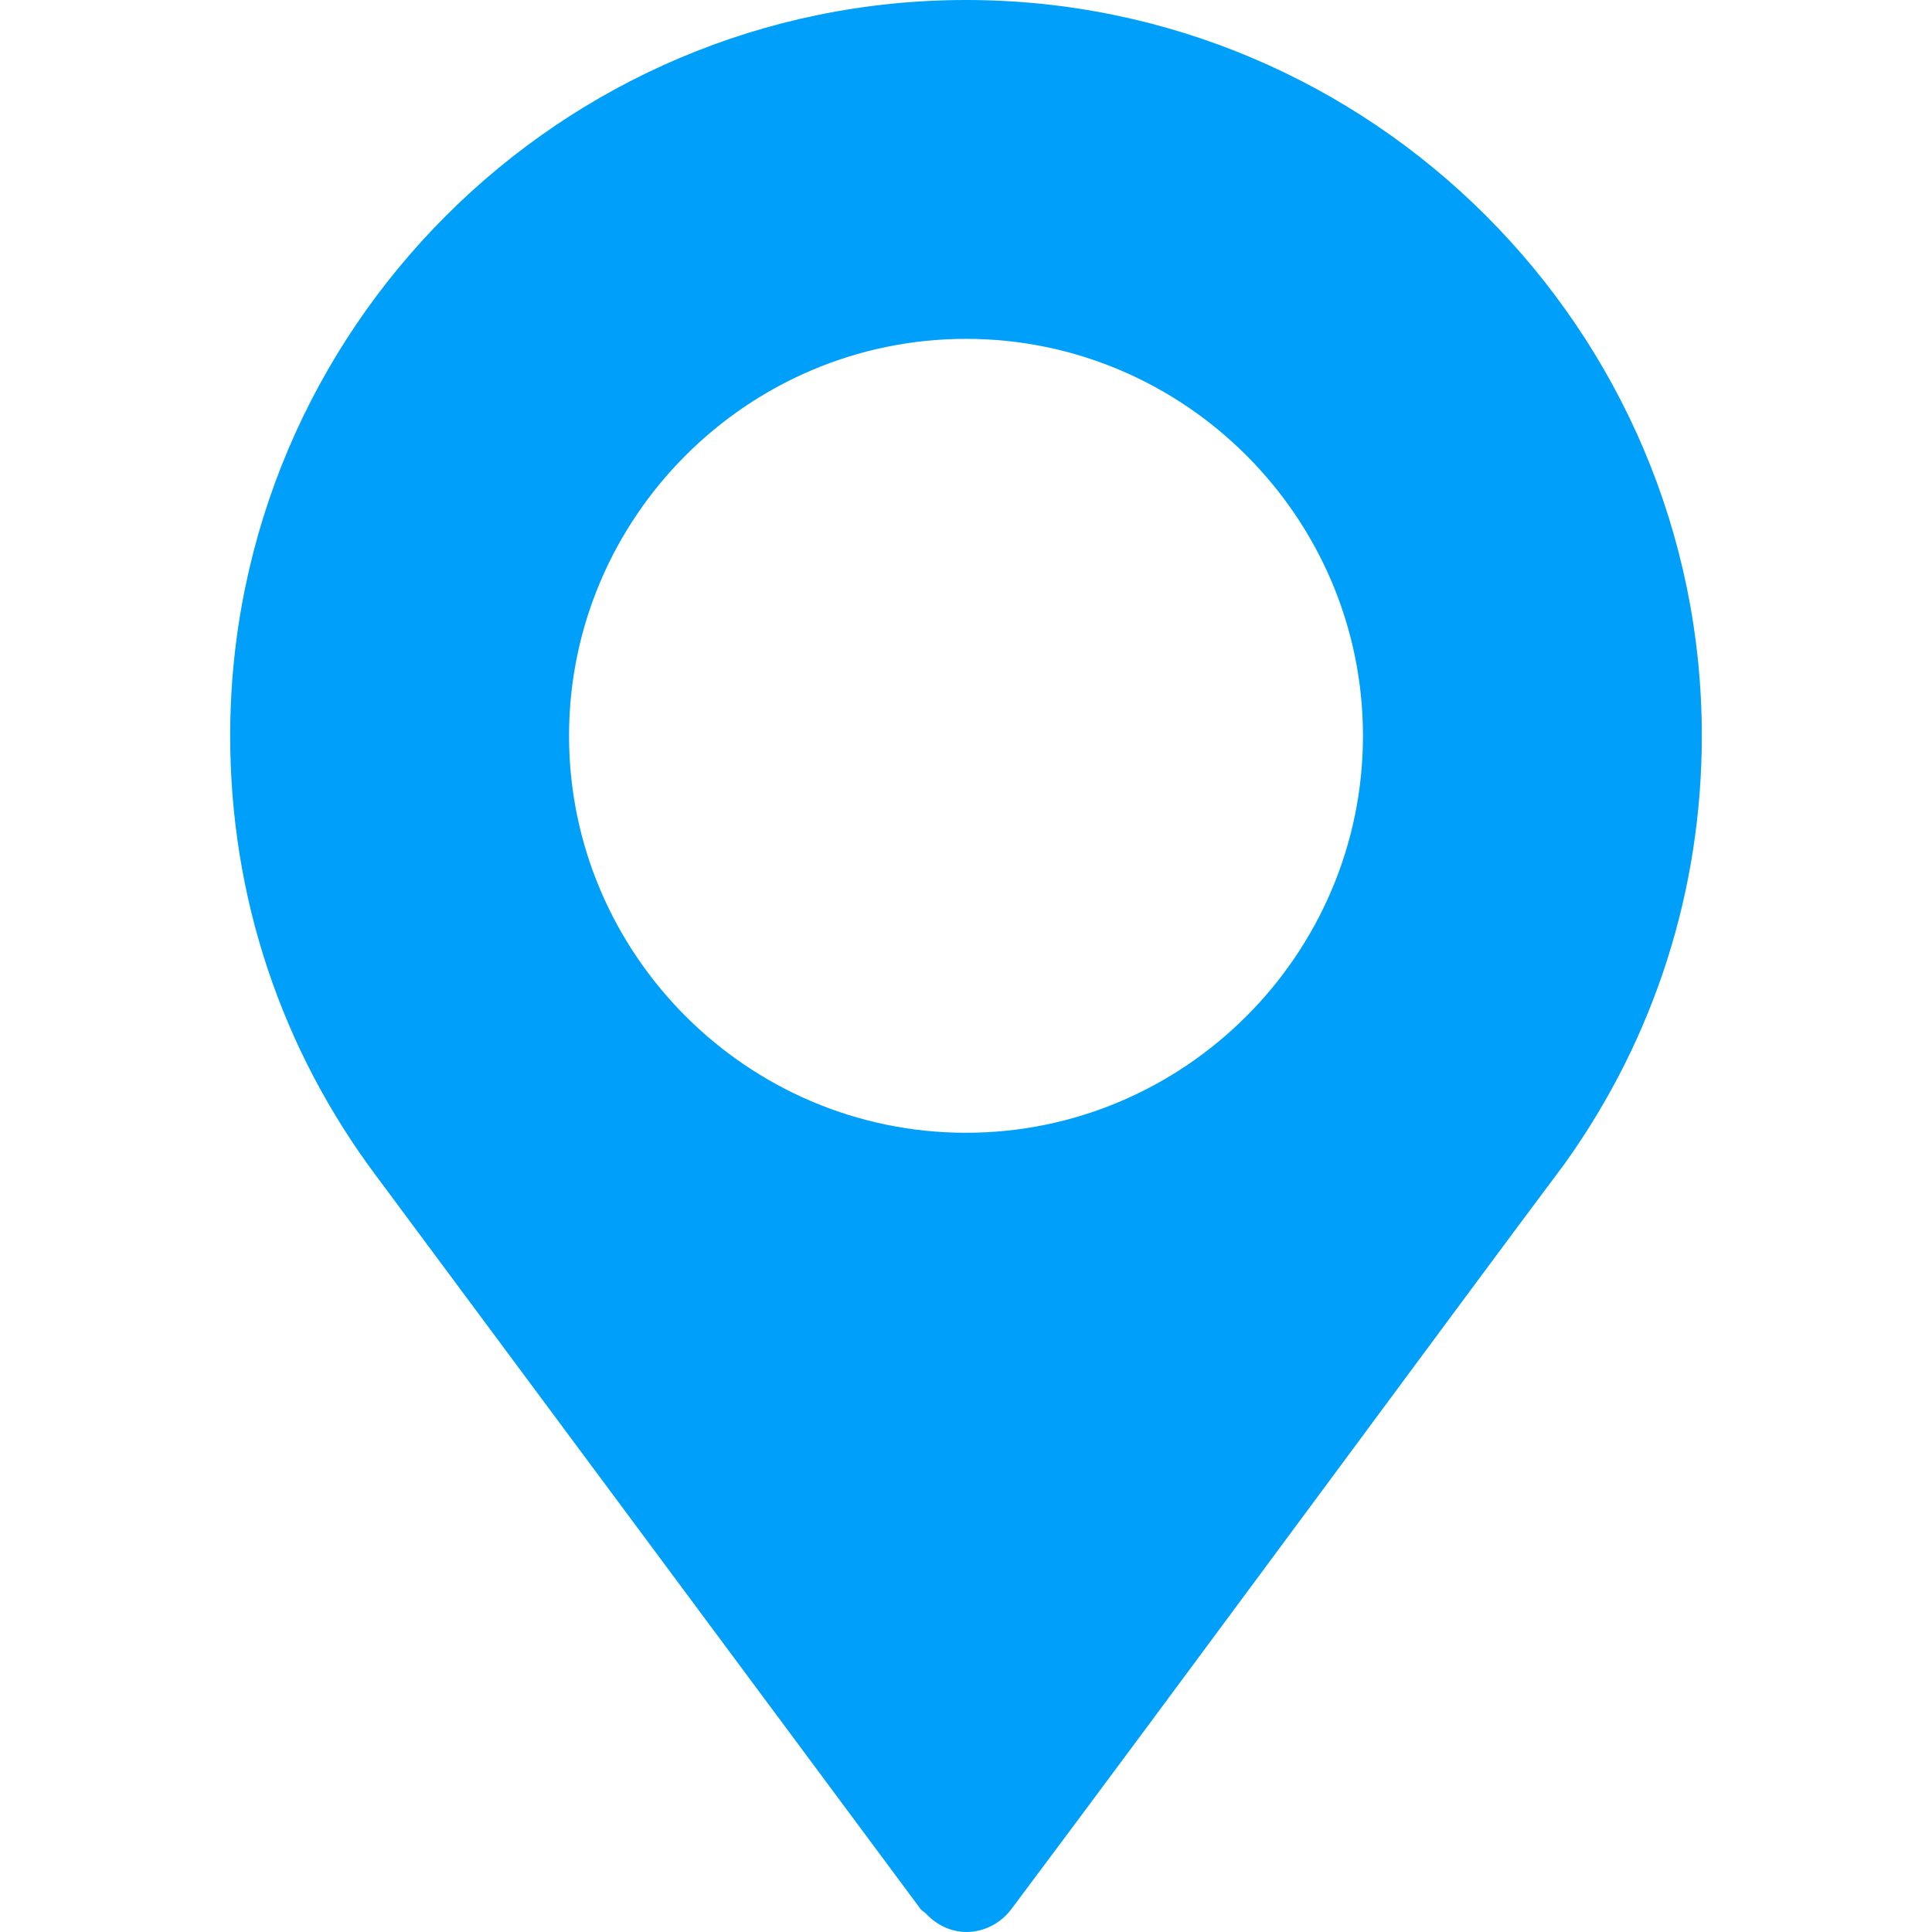 <svg width="28" height="28" viewBox="0 0 28 28" fill="none" xmlns="http://www.w3.org/2000/svg">
<path d="M14 0C8.12 0 3.336 4.784 3.336 10.664C3.336 12.991 4.071 15.202 5.463 17.057L13.343 27.669C13.362 27.695 13.392 27.705 13.414 27.728C13.808 28.149 14.376 28.043 14.657 27.669C16.926 24.642 21.085 18.988 22.684 16.855C22.684 16.855 22.684 16.853 22.685 16.852L22.695 16.839C23.983 15.029 24.664 12.894 24.664 10.664C24.664 4.784 19.88 0 14 0ZM14 16.417C10.834 16.417 8.247 13.83 8.247 10.664C8.247 7.498 10.834 4.911 14 4.911C17.166 4.911 19.753 7.498 19.753 10.664C19.753 13.83 17.166 16.417 14 16.417Z" fill="#00A0FA"/>
</svg>
